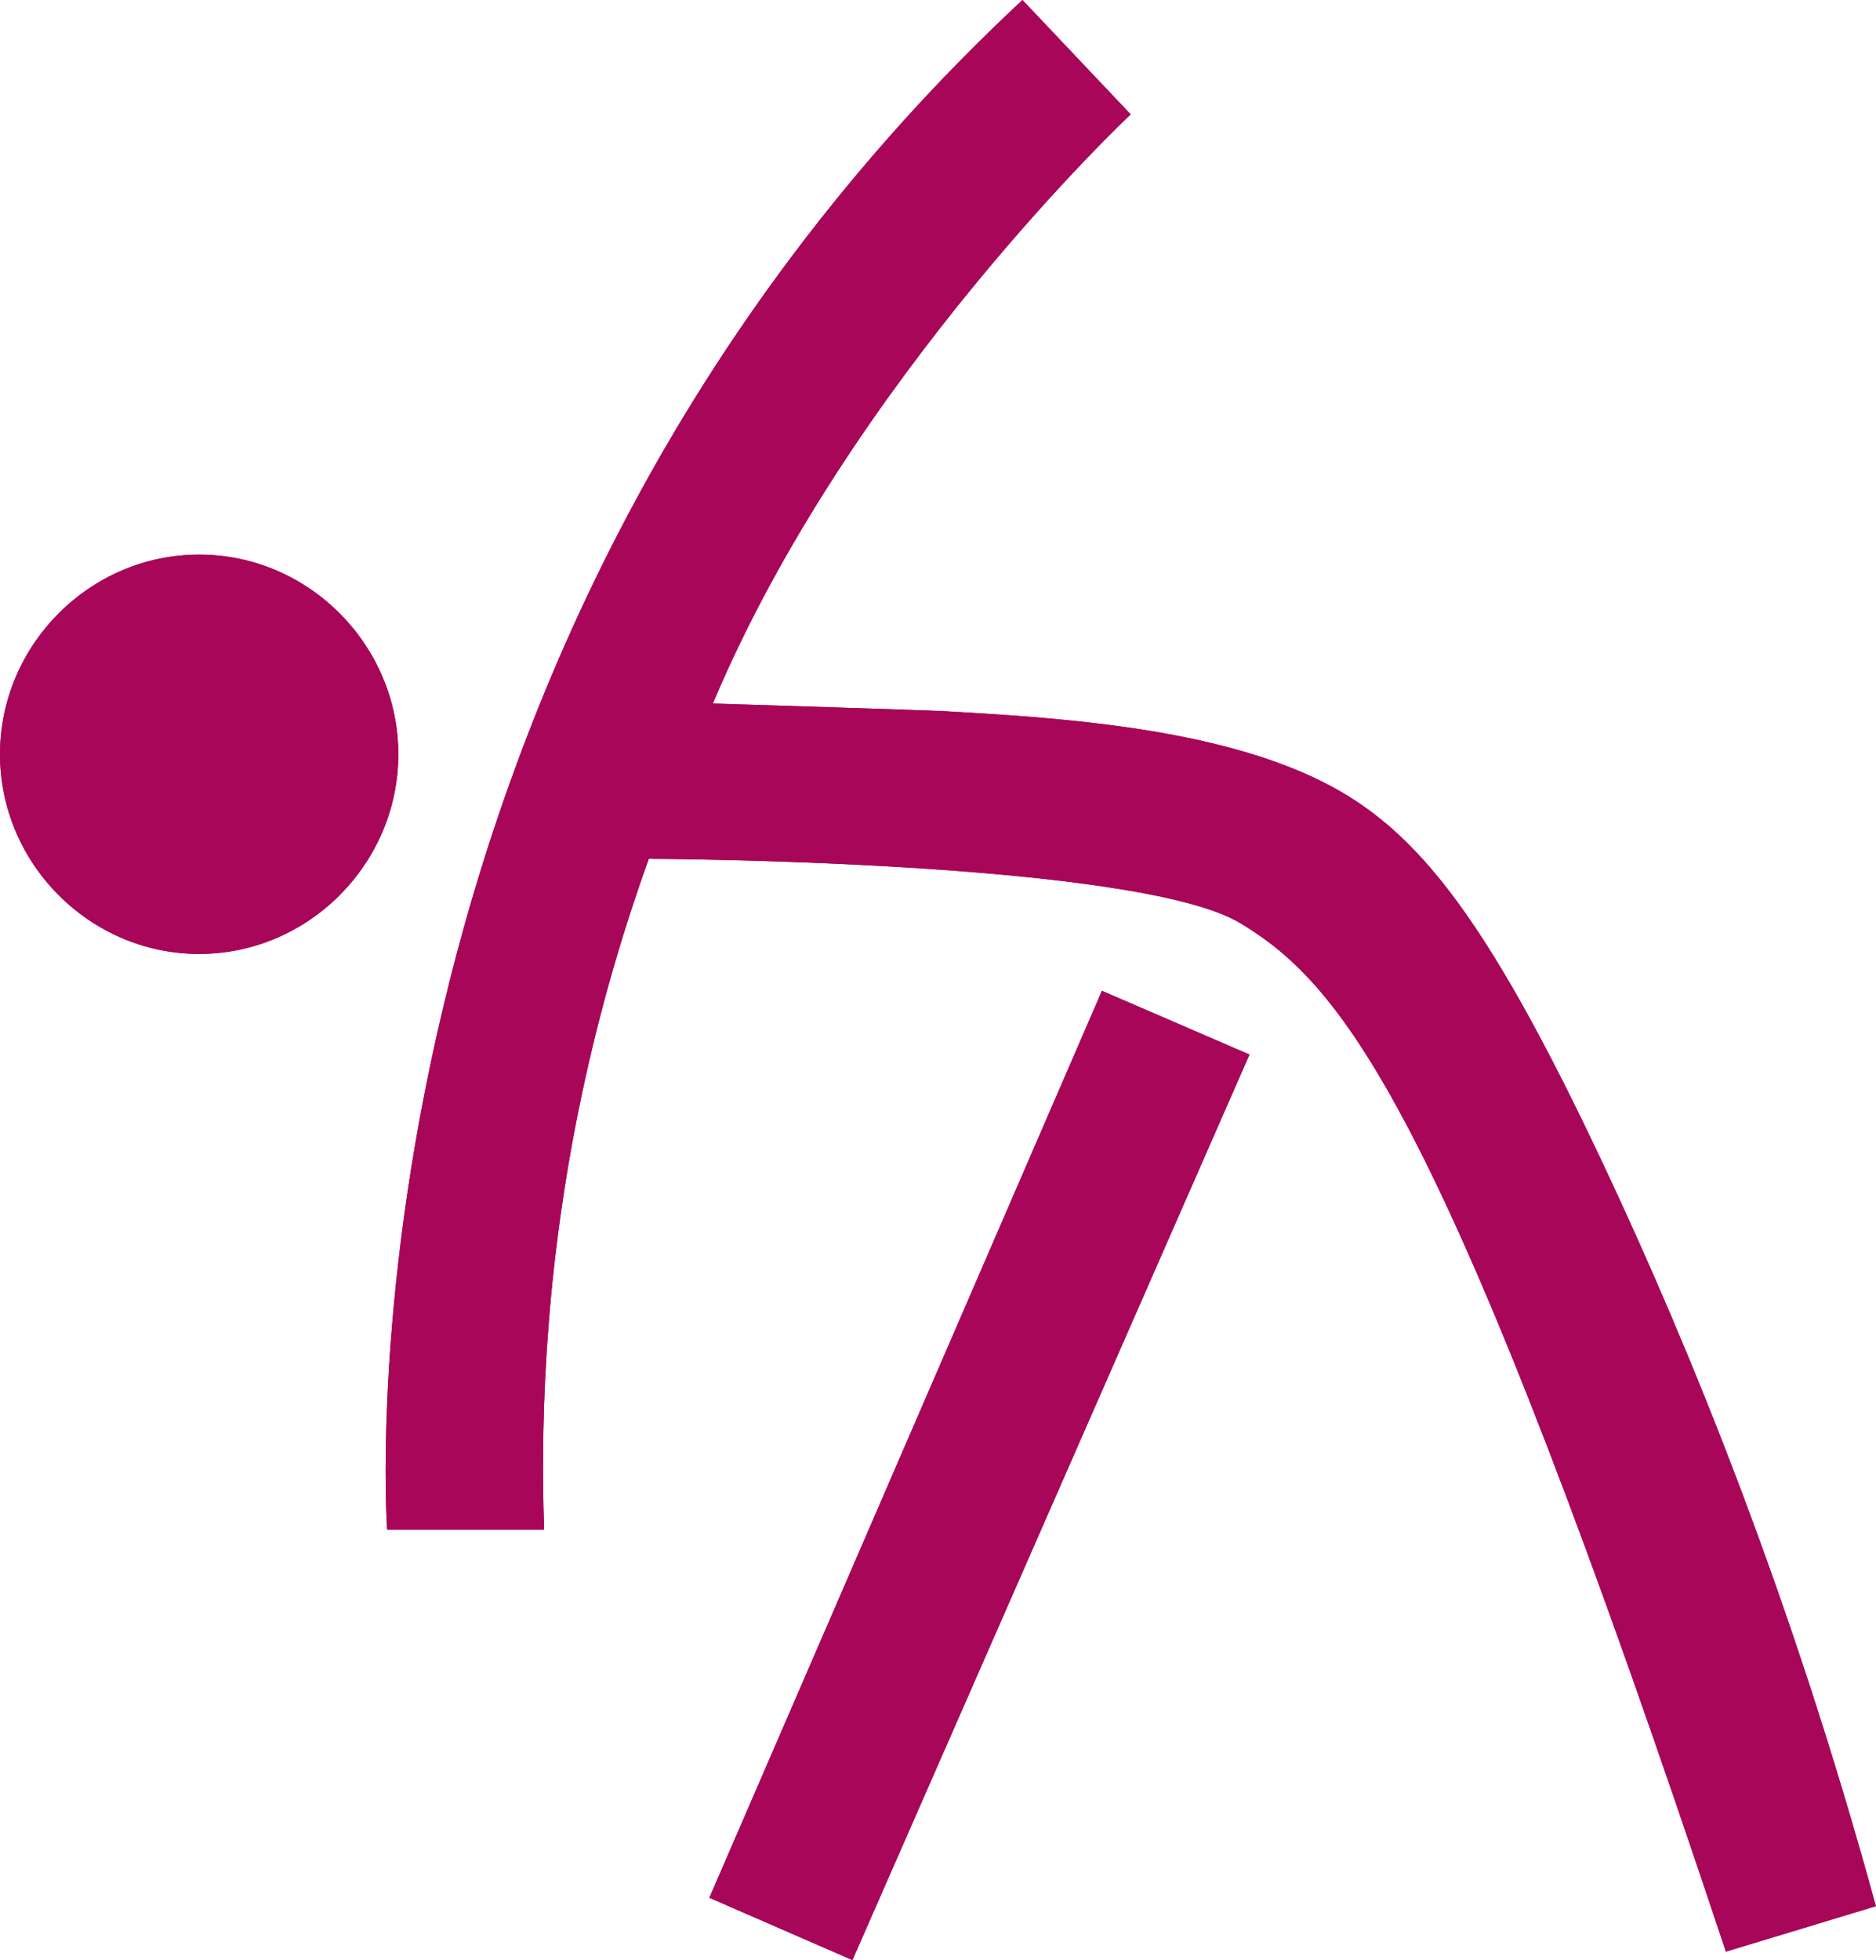 <?xml version="1.0" encoding="UTF-8" standalone="no"?><svg xmlns="http://www.w3.org/2000/svg" xmlns:xlink="http://www.w3.org/1999/xlink" fill="#a80659" height="441.5" preserveAspectRatio="xMidYMid meet" version="1" viewBox="-0.0 0.0 422.7 441.5" width="422.7" zoomAndPan="magnify"><g id="change1_1"><path d="M0,169.901c-0.005-24.648,20.299-45.047,44.992-44.983c24.605,0.064,44.764,20.424,44.758,44.983 c-0.005,24.552-20.16,44.901-44.758,44.964C20.306,214.929,0.005,194.541,0,169.901z M122.596,344.525 c-0.957-27.972,0.69-62.732,9.257-101.525c4.032-18.261,9.025-34.82,14.329-49.563 c0,0,109.821,0.345,133.304,14.505c23.484,14.159,46.318,42.147,109.392,231.641l33.796-10.235 c-19.267-70.381-42.142-125.948-60.609-165.36c-28.225-60.237-44.365-78.923-66.696-89.159 c-24.614-11.283-58.862-13.269-82.367-14.632c-0,0-3.853-0.223-52.385-1.734 C191.457,85.142,254.766,25.758,254.766,25.758L230.38,0C72.972,146.658,87.225,344.525,87.225,344.525 C99.015,344.525,110.805,344.525,122.596,344.525z M159.832,427.451l32.234,14.04l89.463-203.96 l-33.241-14.363L159.832,427.451z" fill="inherit"/></g><g id="change1_2"><path d="M0,169.901c-0.005-24.648,20.299-45.047,44.992-44.983c24.605,0.064,44.764,20.424,44.758,44.983 c-0.005,24.552-20.16,44.901-44.758,44.964C20.306,214.929,0.005,194.541,0,169.901z M122.596,344.525 c-0.957-27.972,0.69-62.732,9.257-101.525c4.032-18.261,9.025-34.82,14.329-49.563 c0,0,109.821,0.345,133.304,14.505c23.484,14.159,46.318,42.147,109.392,231.641l33.796-10.235 c-19.267-70.381-42.142-125.948-60.609-165.36c-28.225-60.237-44.365-78.923-66.696-89.159 c-24.614-11.283-58.862-13.269-82.367-14.632c-0,0-3.853-0.223-52.385-1.734 C191.457,85.142,254.766,25.758,254.766,25.758L230.38,0C72.972,146.658,87.225,344.525,87.225,344.525 C99.015,344.525,110.805,344.525,122.596,344.525z M159.832,427.451l32.234,14.04l89.463-203.96 l-33.241-14.363L159.832,427.451z" fill="inherit"/></g></svg>